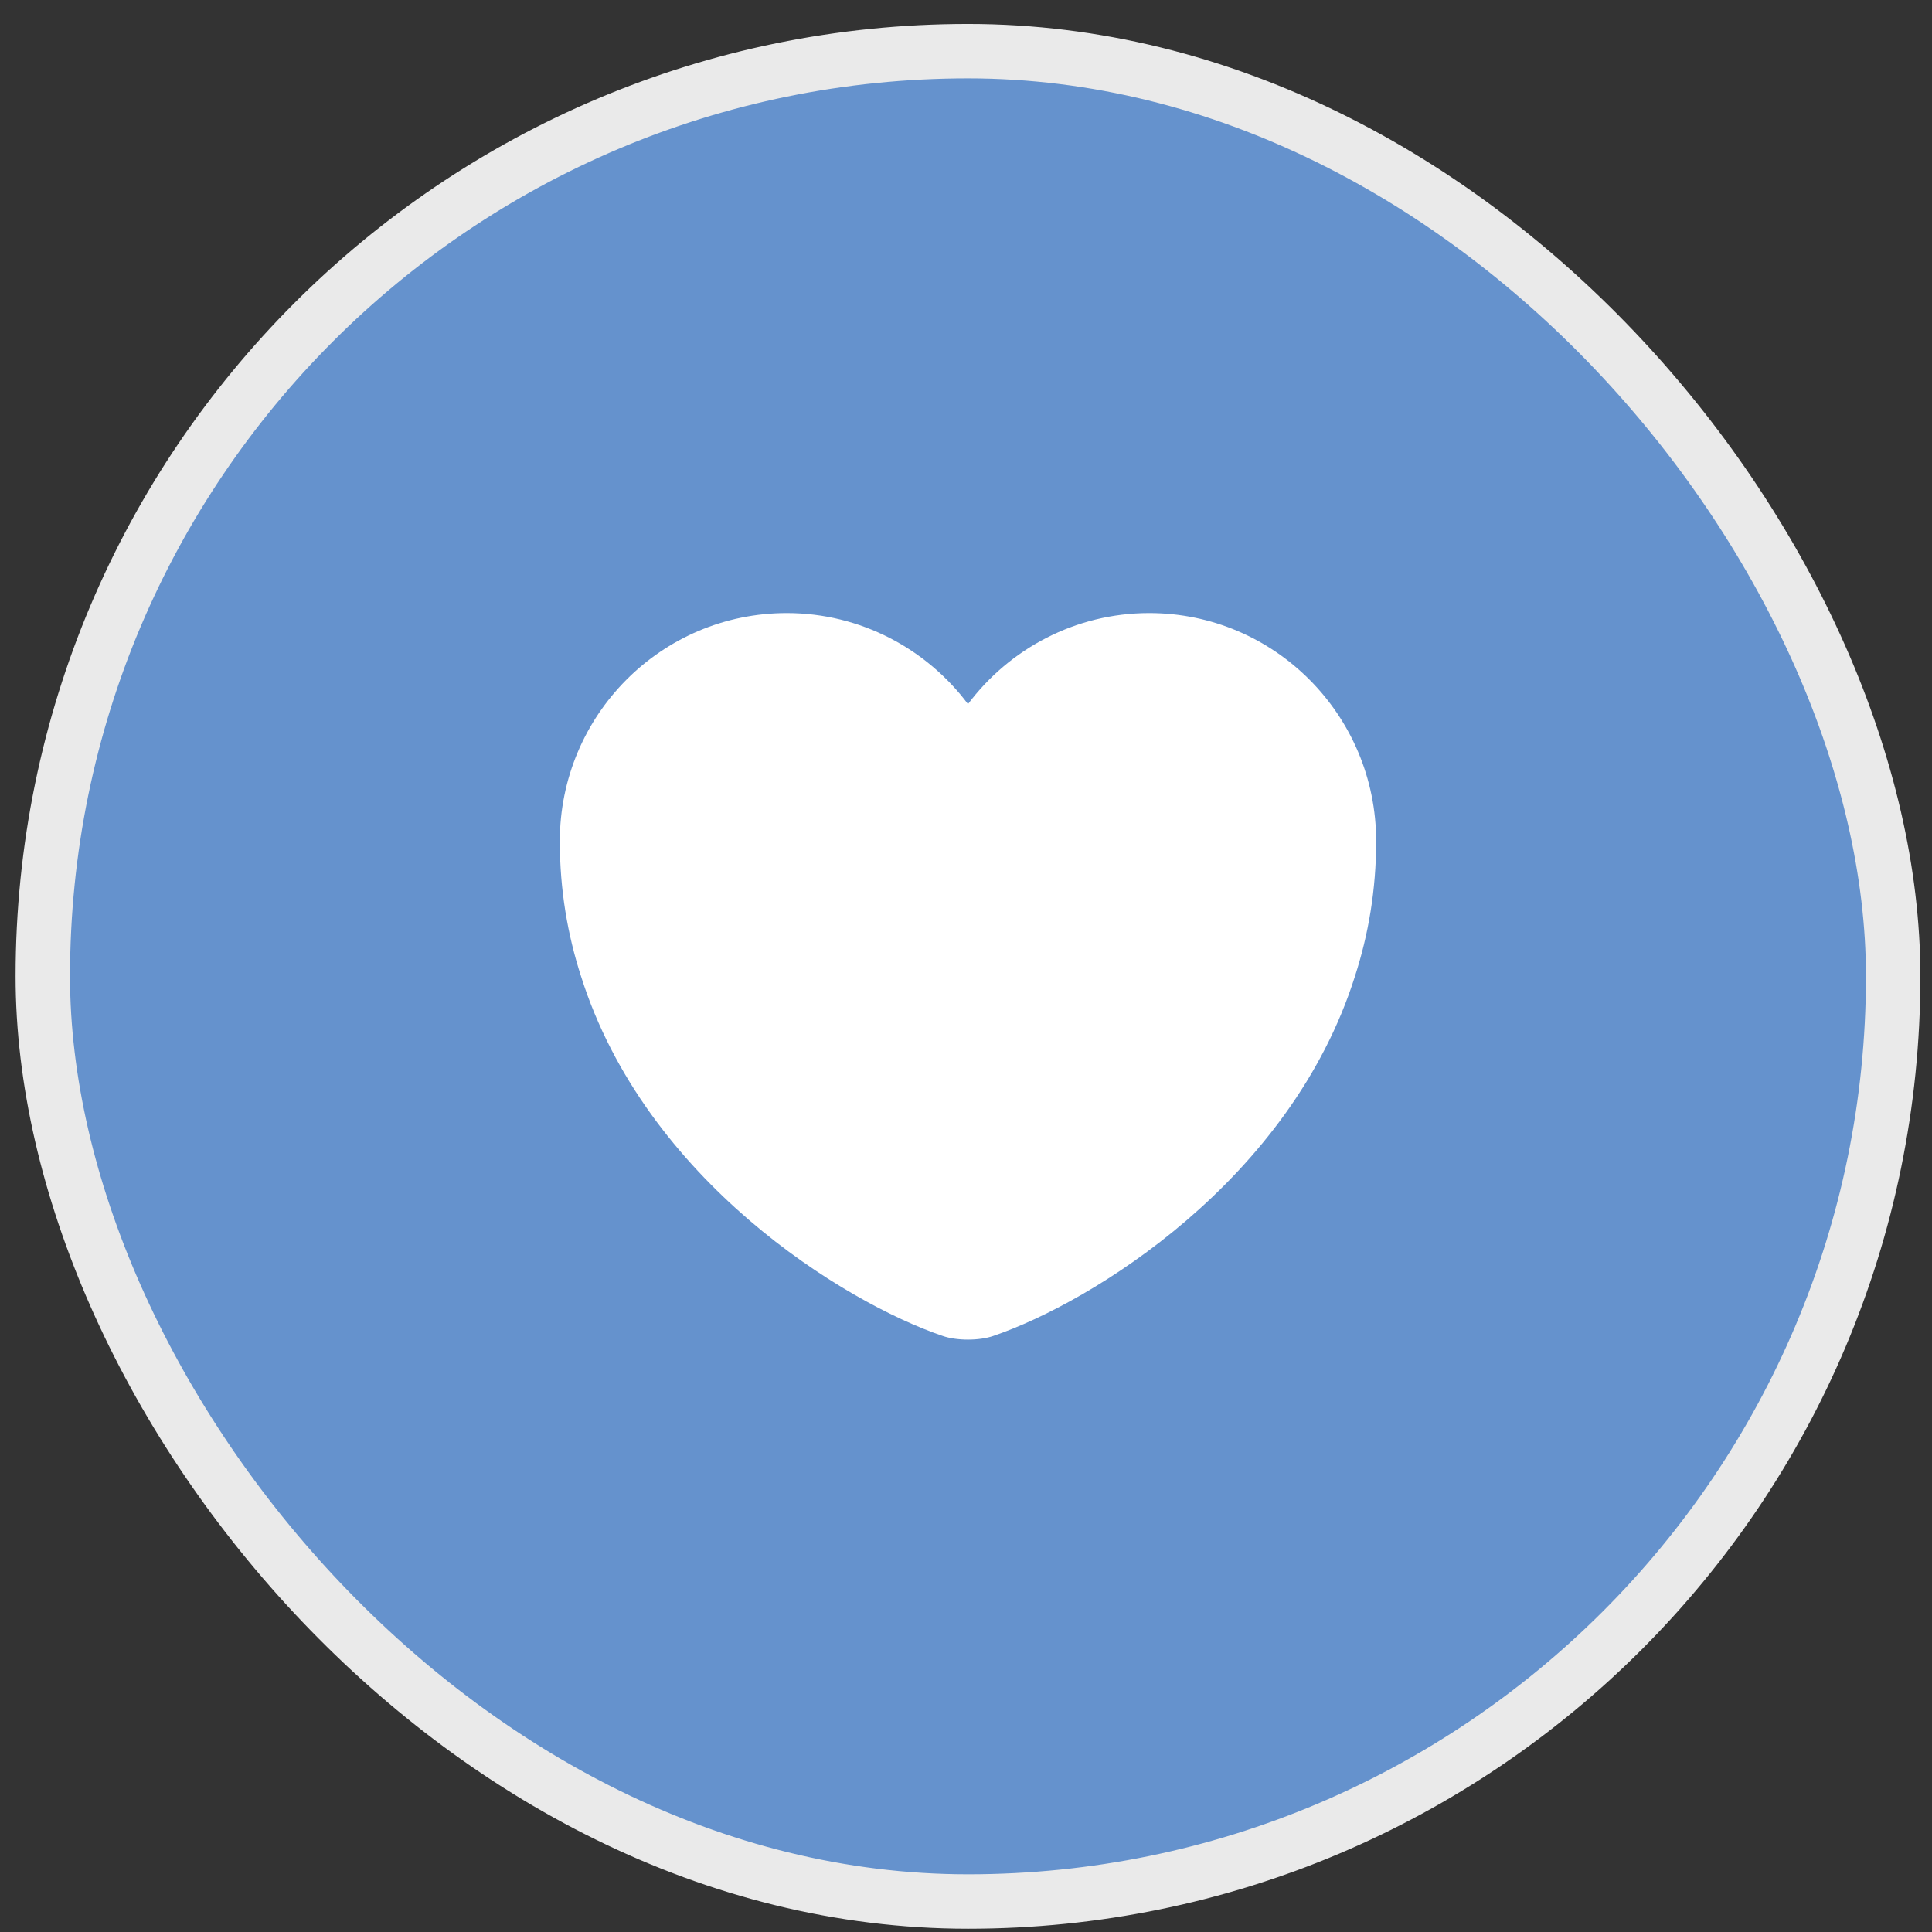 <svg xmlns="http://www.w3.org/2000/svg" width="71" height="71" viewBox="0 0 71 71" fill="none"><rect x="0" y="0" width="71" height="71" fill="#333333" stroke="none"/><rect x="1.573" y="1.88" width="68" height="68" rx="34" fill="#6592CD"></rect><rect x="1.573" y="1.88" width="68" height="68" rx="34" stroke="#EAEAEA" stroke-width="2"></rect><path d="M42.233 22.53C39.518 22.53 37.088 23.85 35.573 25.875C34.058 23.85 31.628 22.53 28.913 22.53C24.308 22.53 20.573 26.28 20.573 30.915C20.573 32.7 20.858 34.35 21.353 35.88C23.723 43.38 31.028 47.865 34.643 49.095C35.153 49.275 35.993 49.275 36.503 49.095C40.118 47.865 47.423 43.38 49.793 35.88C50.288 34.35 50.573 32.7 50.573 30.915C50.573 26.28 46.838 22.53 42.233 22.53Z" fill="white"></path></svg>